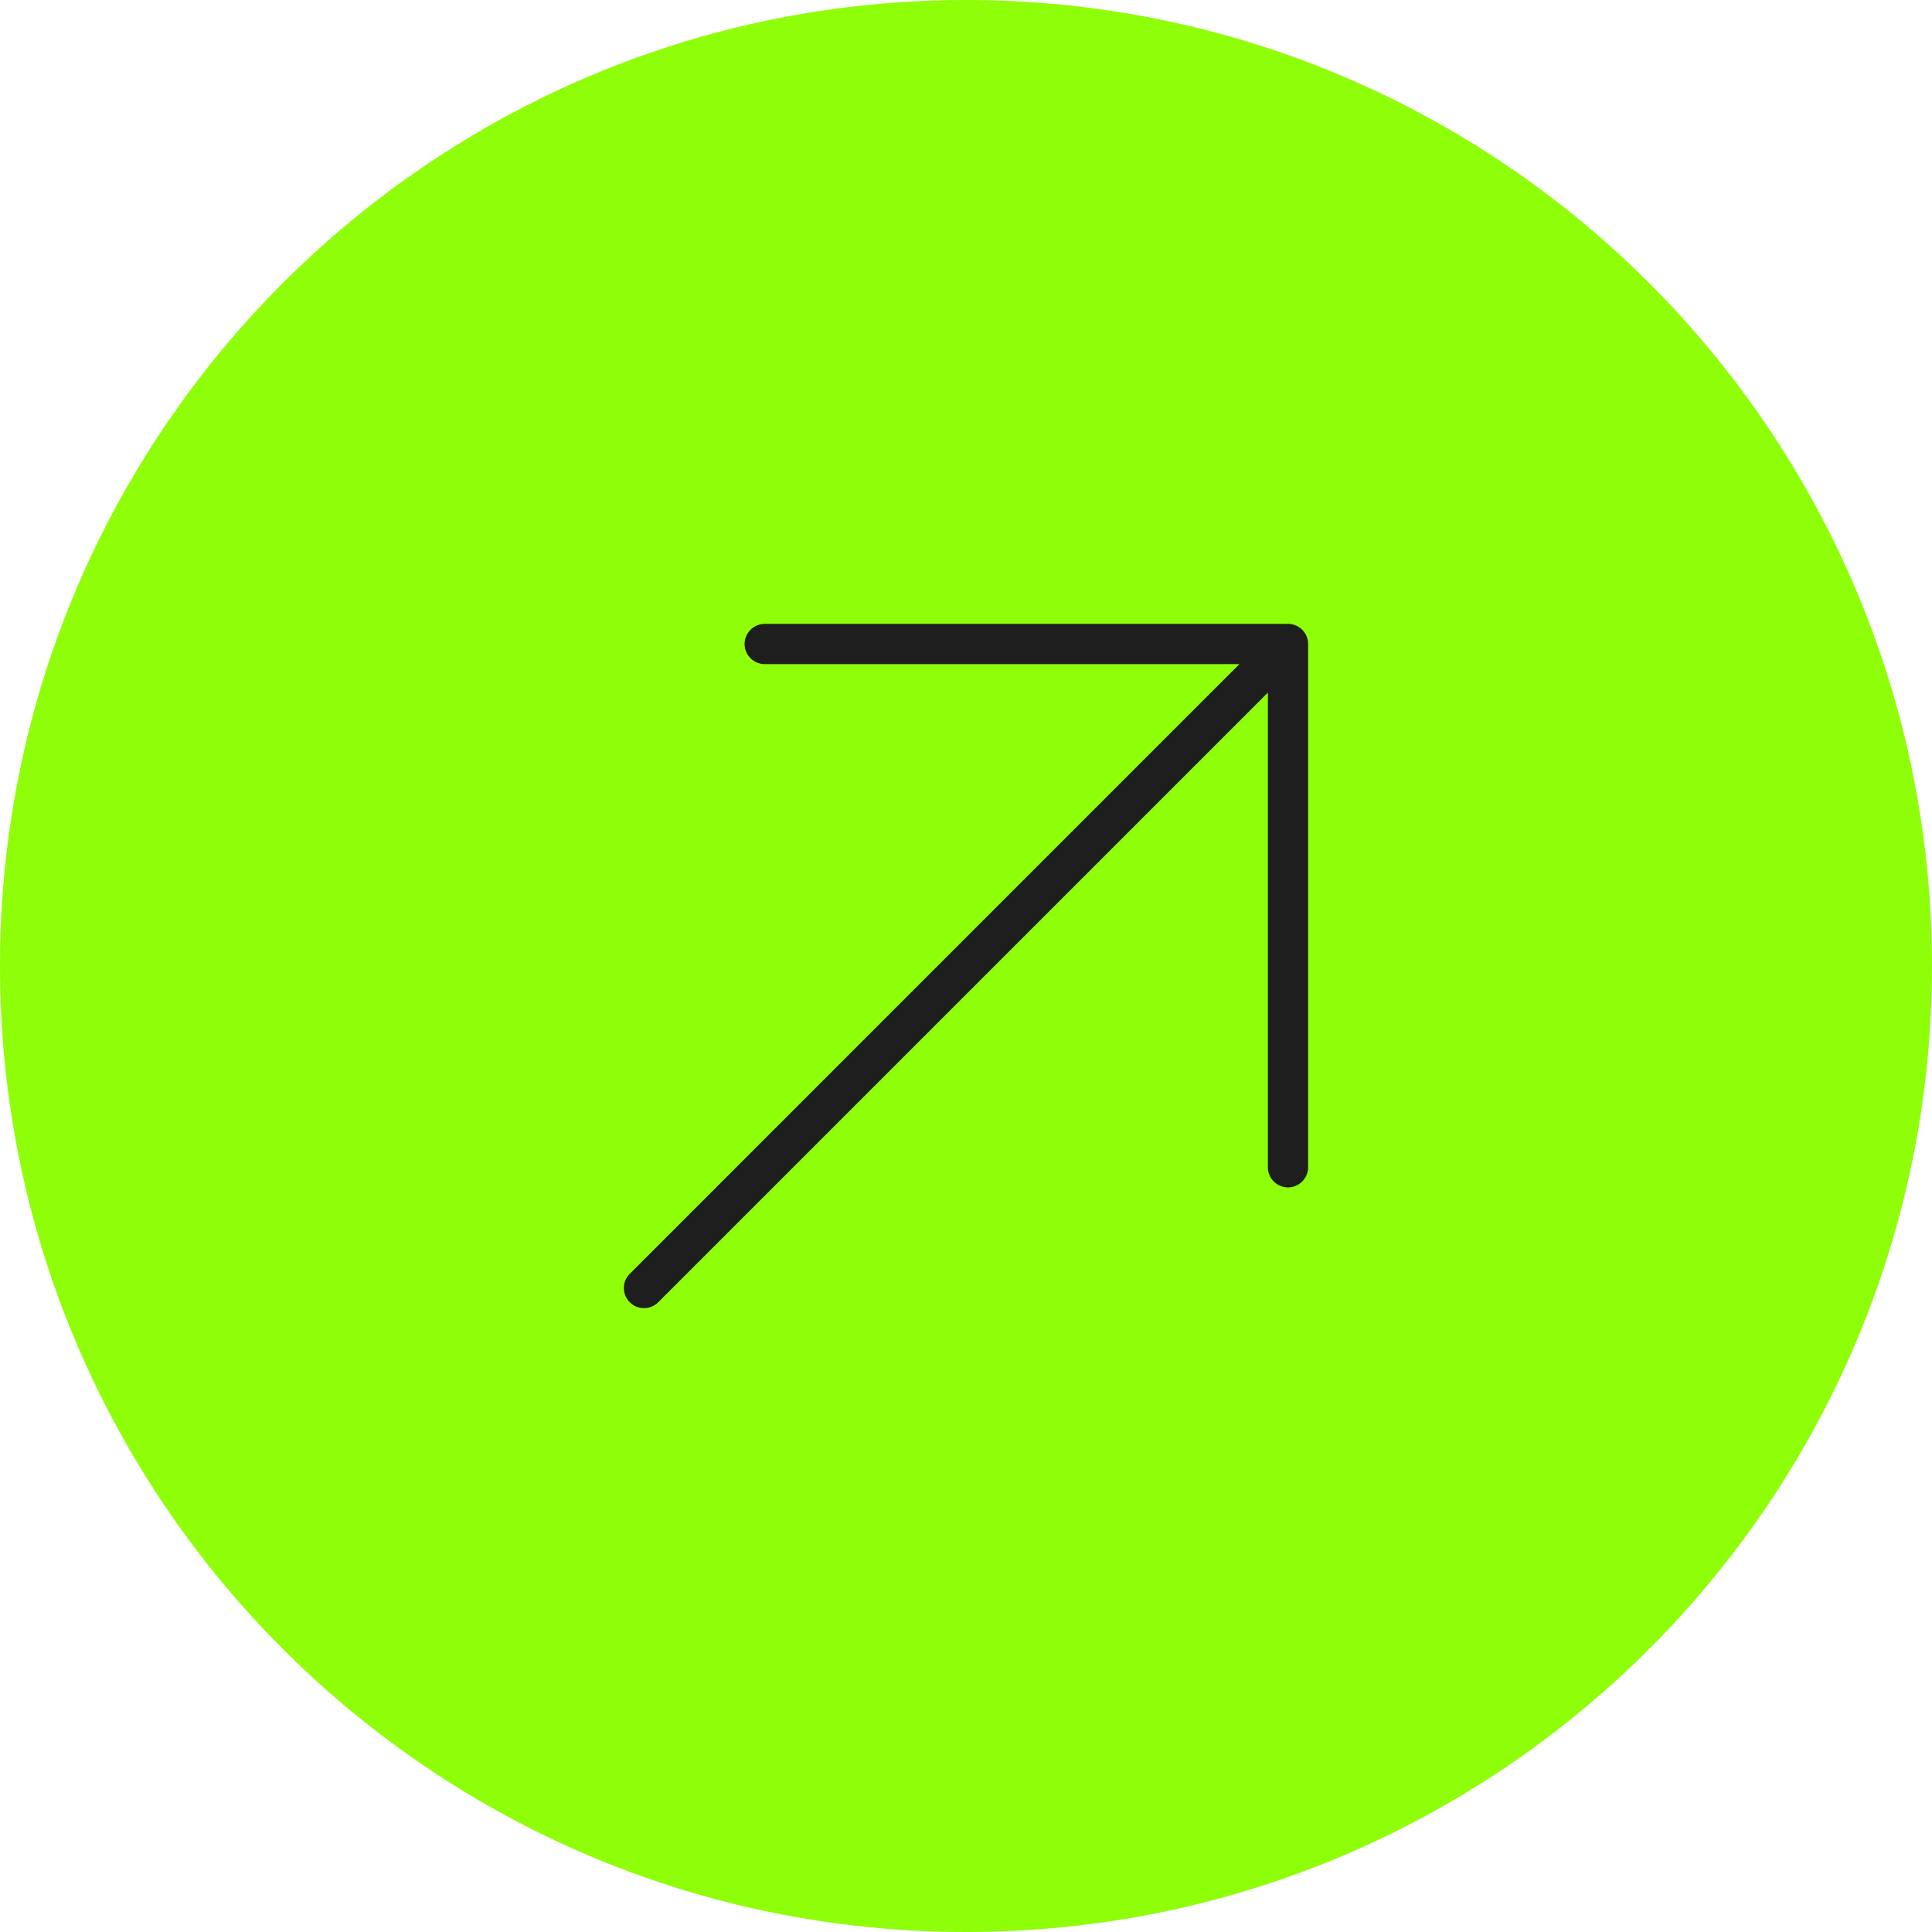 <?xml version="1.0" encoding="UTF-8"?> <svg xmlns="http://www.w3.org/2000/svg" width="35" height="35" viewBox="0 0 35 35" fill="none"><path d="M17.5 1.19209e-06C7.835 1.19209e-06 1.19209e-06 7.835 1.19209e-06 17.5C1.19209e-06 27.165 7.835 35 17.5 35C27.165 35 35 27.165 35 17.5C35 7.835 27.165 1.19209e-06 17.5 1.19209e-06Z" fill="#8FFE09"></path><path d="M11.925 23.591L22.969 12.547V21.146C22.969 21.243 23.007 21.335 23.075 21.404C23.144 21.472 23.236 21.511 23.333 21.511C23.43 21.511 23.523 21.472 23.591 21.404C23.659 21.335 23.698 21.243 23.698 21.146V11.667C23.698 11.57 23.659 11.477 23.591 11.409C23.523 11.341 23.43 11.302 23.333 11.302L13.854 11.302C13.757 11.302 13.665 11.341 13.596 11.409C13.528 11.477 13.489 11.57 13.489 11.667C13.489 11.764 13.528 11.856 13.596 11.925C13.665 11.993 13.757 12.031 13.854 12.031H22.453L11.409 23.076C11.375 23.109 11.348 23.15 11.329 23.194C11.311 23.238 11.302 23.286 11.302 23.334C11.302 23.381 11.311 23.429 11.329 23.473C11.348 23.517 11.375 23.558 11.409 23.591C11.443 23.625 11.483 23.652 11.527 23.671C11.571 23.689 11.619 23.698 11.666 23.698C11.714 23.698 11.762 23.689 11.806 23.671C11.85 23.652 11.891 23.625 11.925 23.591Z" fill="#1E1E1E"></path></svg> 
